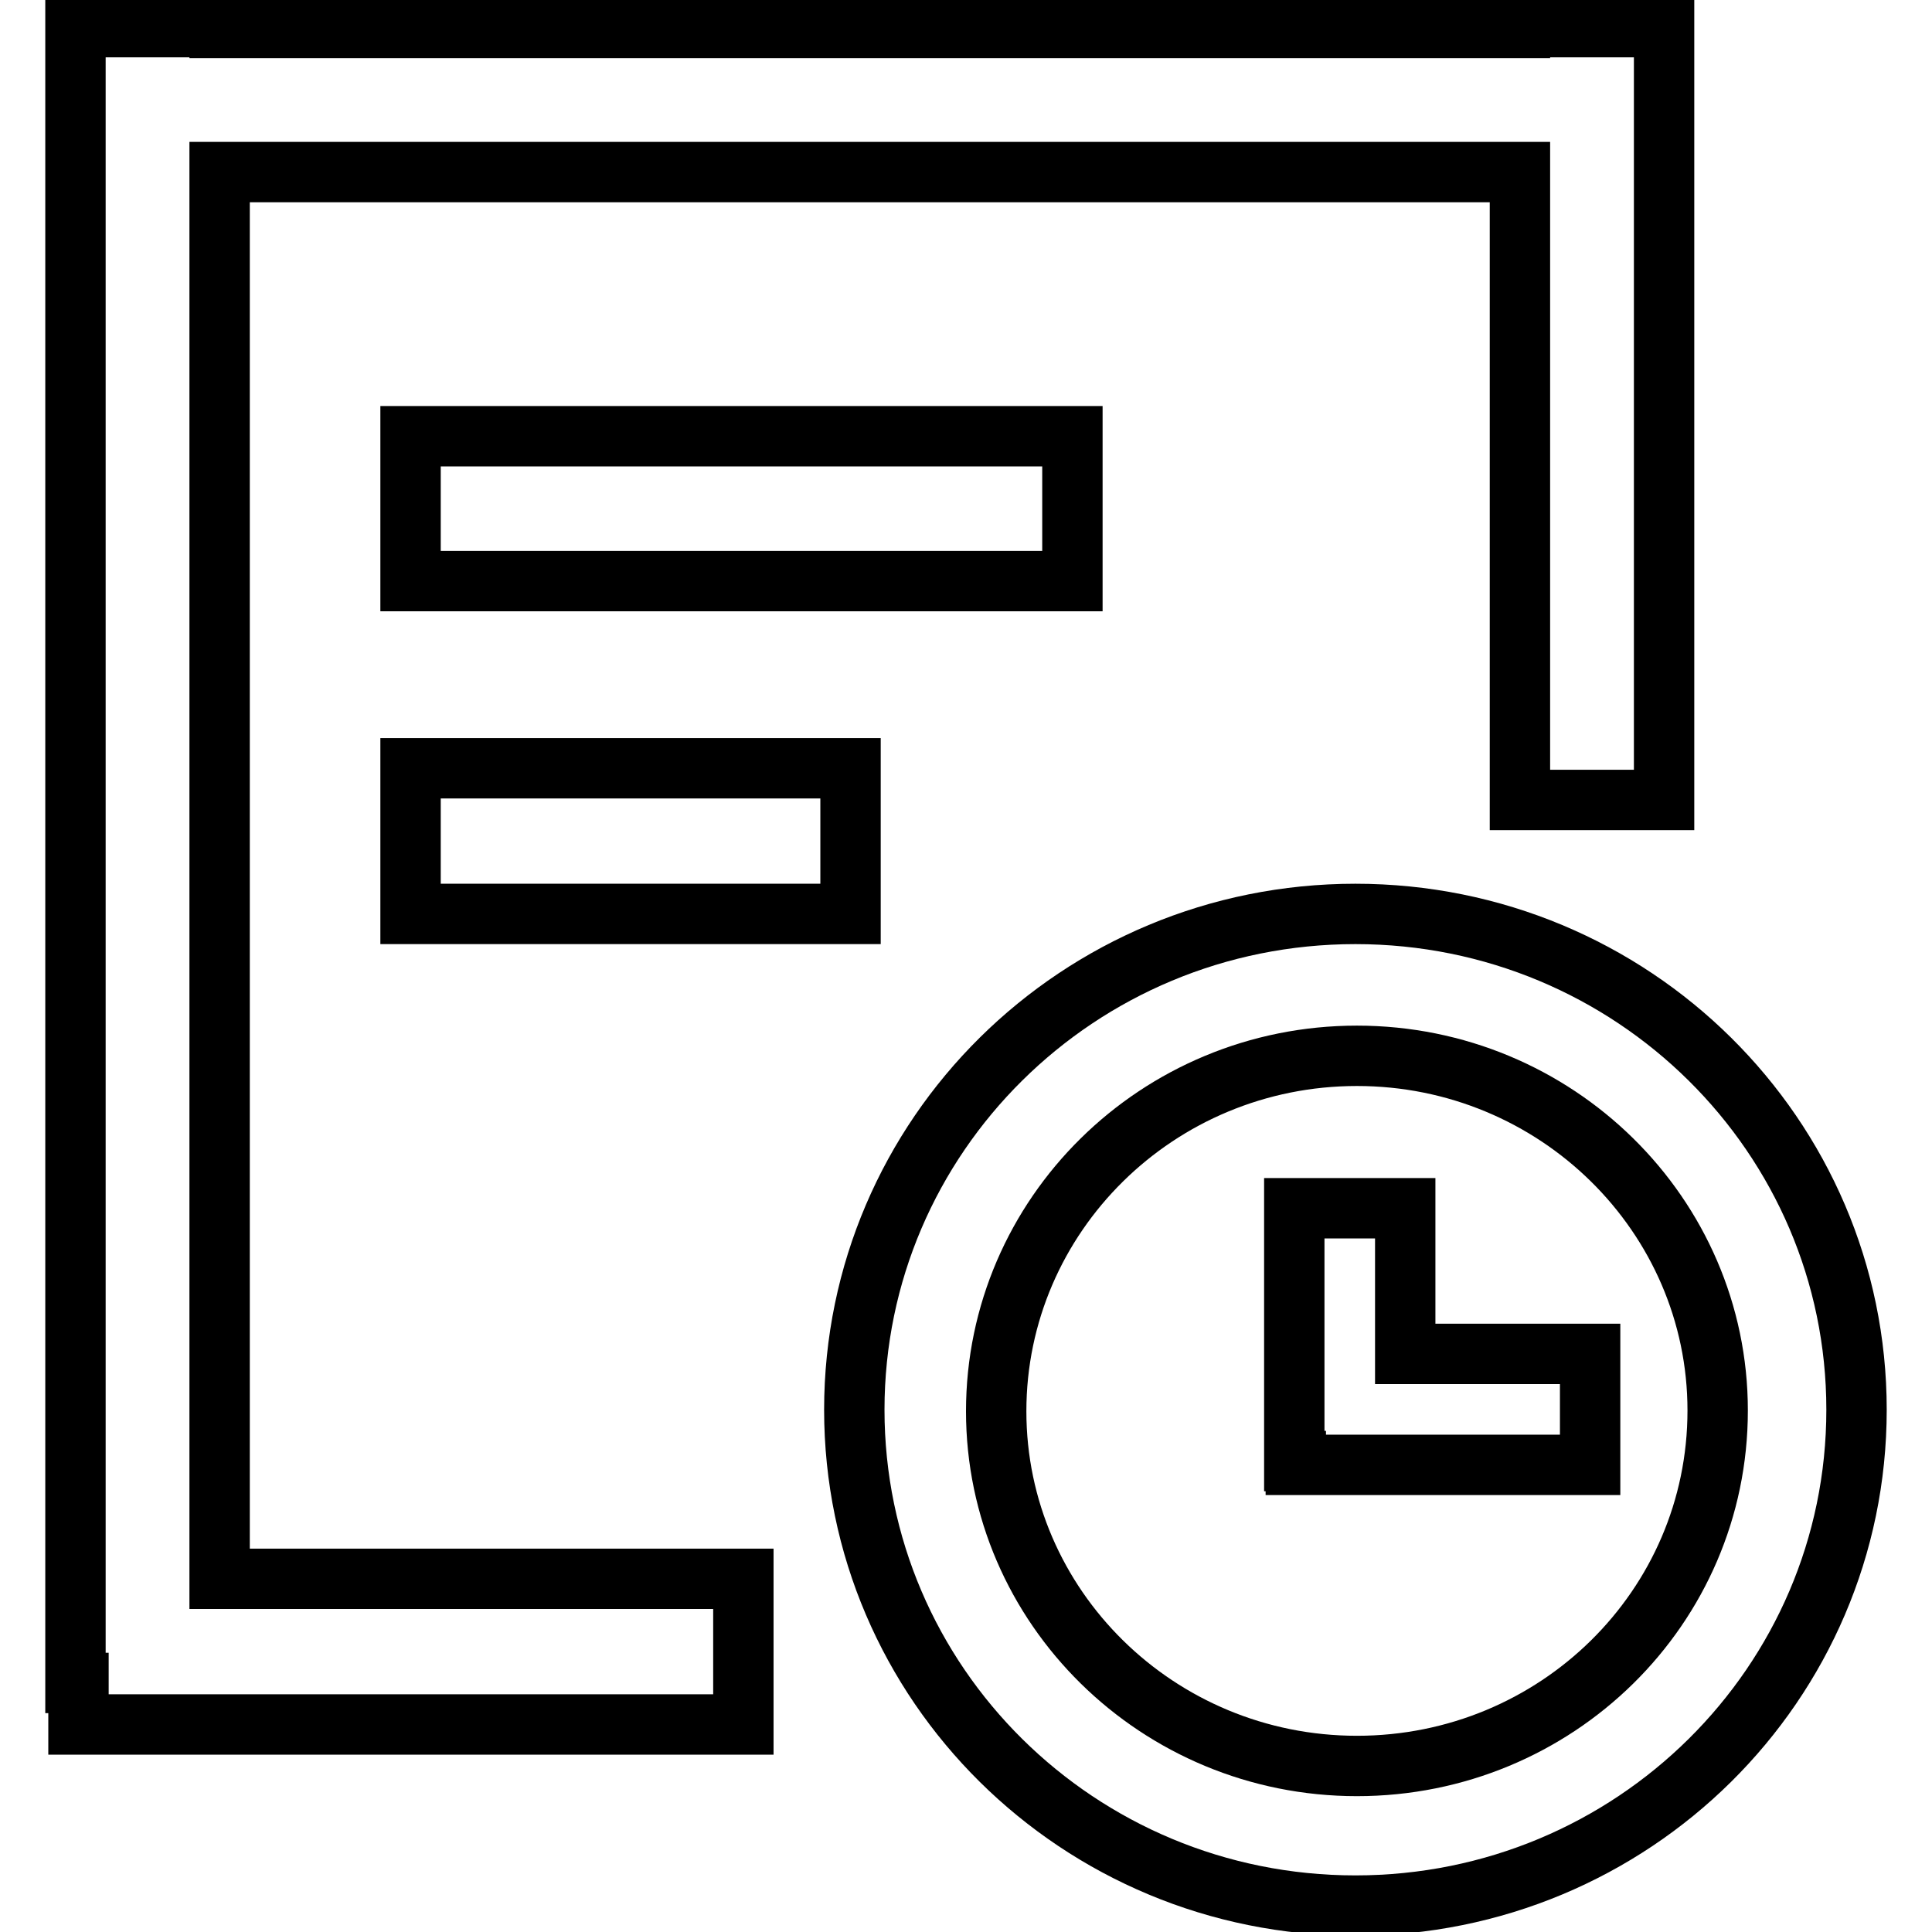 <?xml version="1.0" encoding="utf-8"?>
<!-- Svg Vector Icons : http://www.onlinewebfonts.com/icon -->
<!DOCTYPE svg PUBLIC "-//W3C//DTD SVG 1.1//EN" "http://www.w3.org/Graphics/SVG/1.1/DTD/svg11.dtd">
<svg version="1.1" xmlns="http://www.w3.org/2000/svg" xmlns:xlink="http://www.w3.org/1999/xlink" x="0px" y="0px" viewBox="0 0 256 256" enable-background="new 0 0 256 256" xml:space="preserve">
<g><g><path stroke-width="8" fill-opacity="0" stroke="#000000"  d="M54.4,121.1h58.3v-19.3H54.4V121.1z M142.1,77V57.8H54.4V77H142.1z M179.6,121.1c-36.7,0-66.4,29.4-66.4,65.7c0,36.3,29.7,65.7,66.4,65.7c36.7,0,66.4-29.4,66.4-65.7C246,150.5,216.3,121.1,179.6,121.1z M179.8,234c-26.4,0-47.8-21.1-47.8-47c0-26,21.4-47.1,47.8-47.1c26.4,0,47.8,21.1,47.8,47C227.6,213,206.2,234,179.8,234z M186.2,160.1h-14.7v33.5h0.2v0.5h39v-14.7h-24.5V160.1z M29.1,22.8h172.3V106h19.1V3.6h-19.1v0.1H29.1V3.6H10V223h0.4v5.5h88.1v-19.3H29.1V22.8z"/></g></g>
</svg>